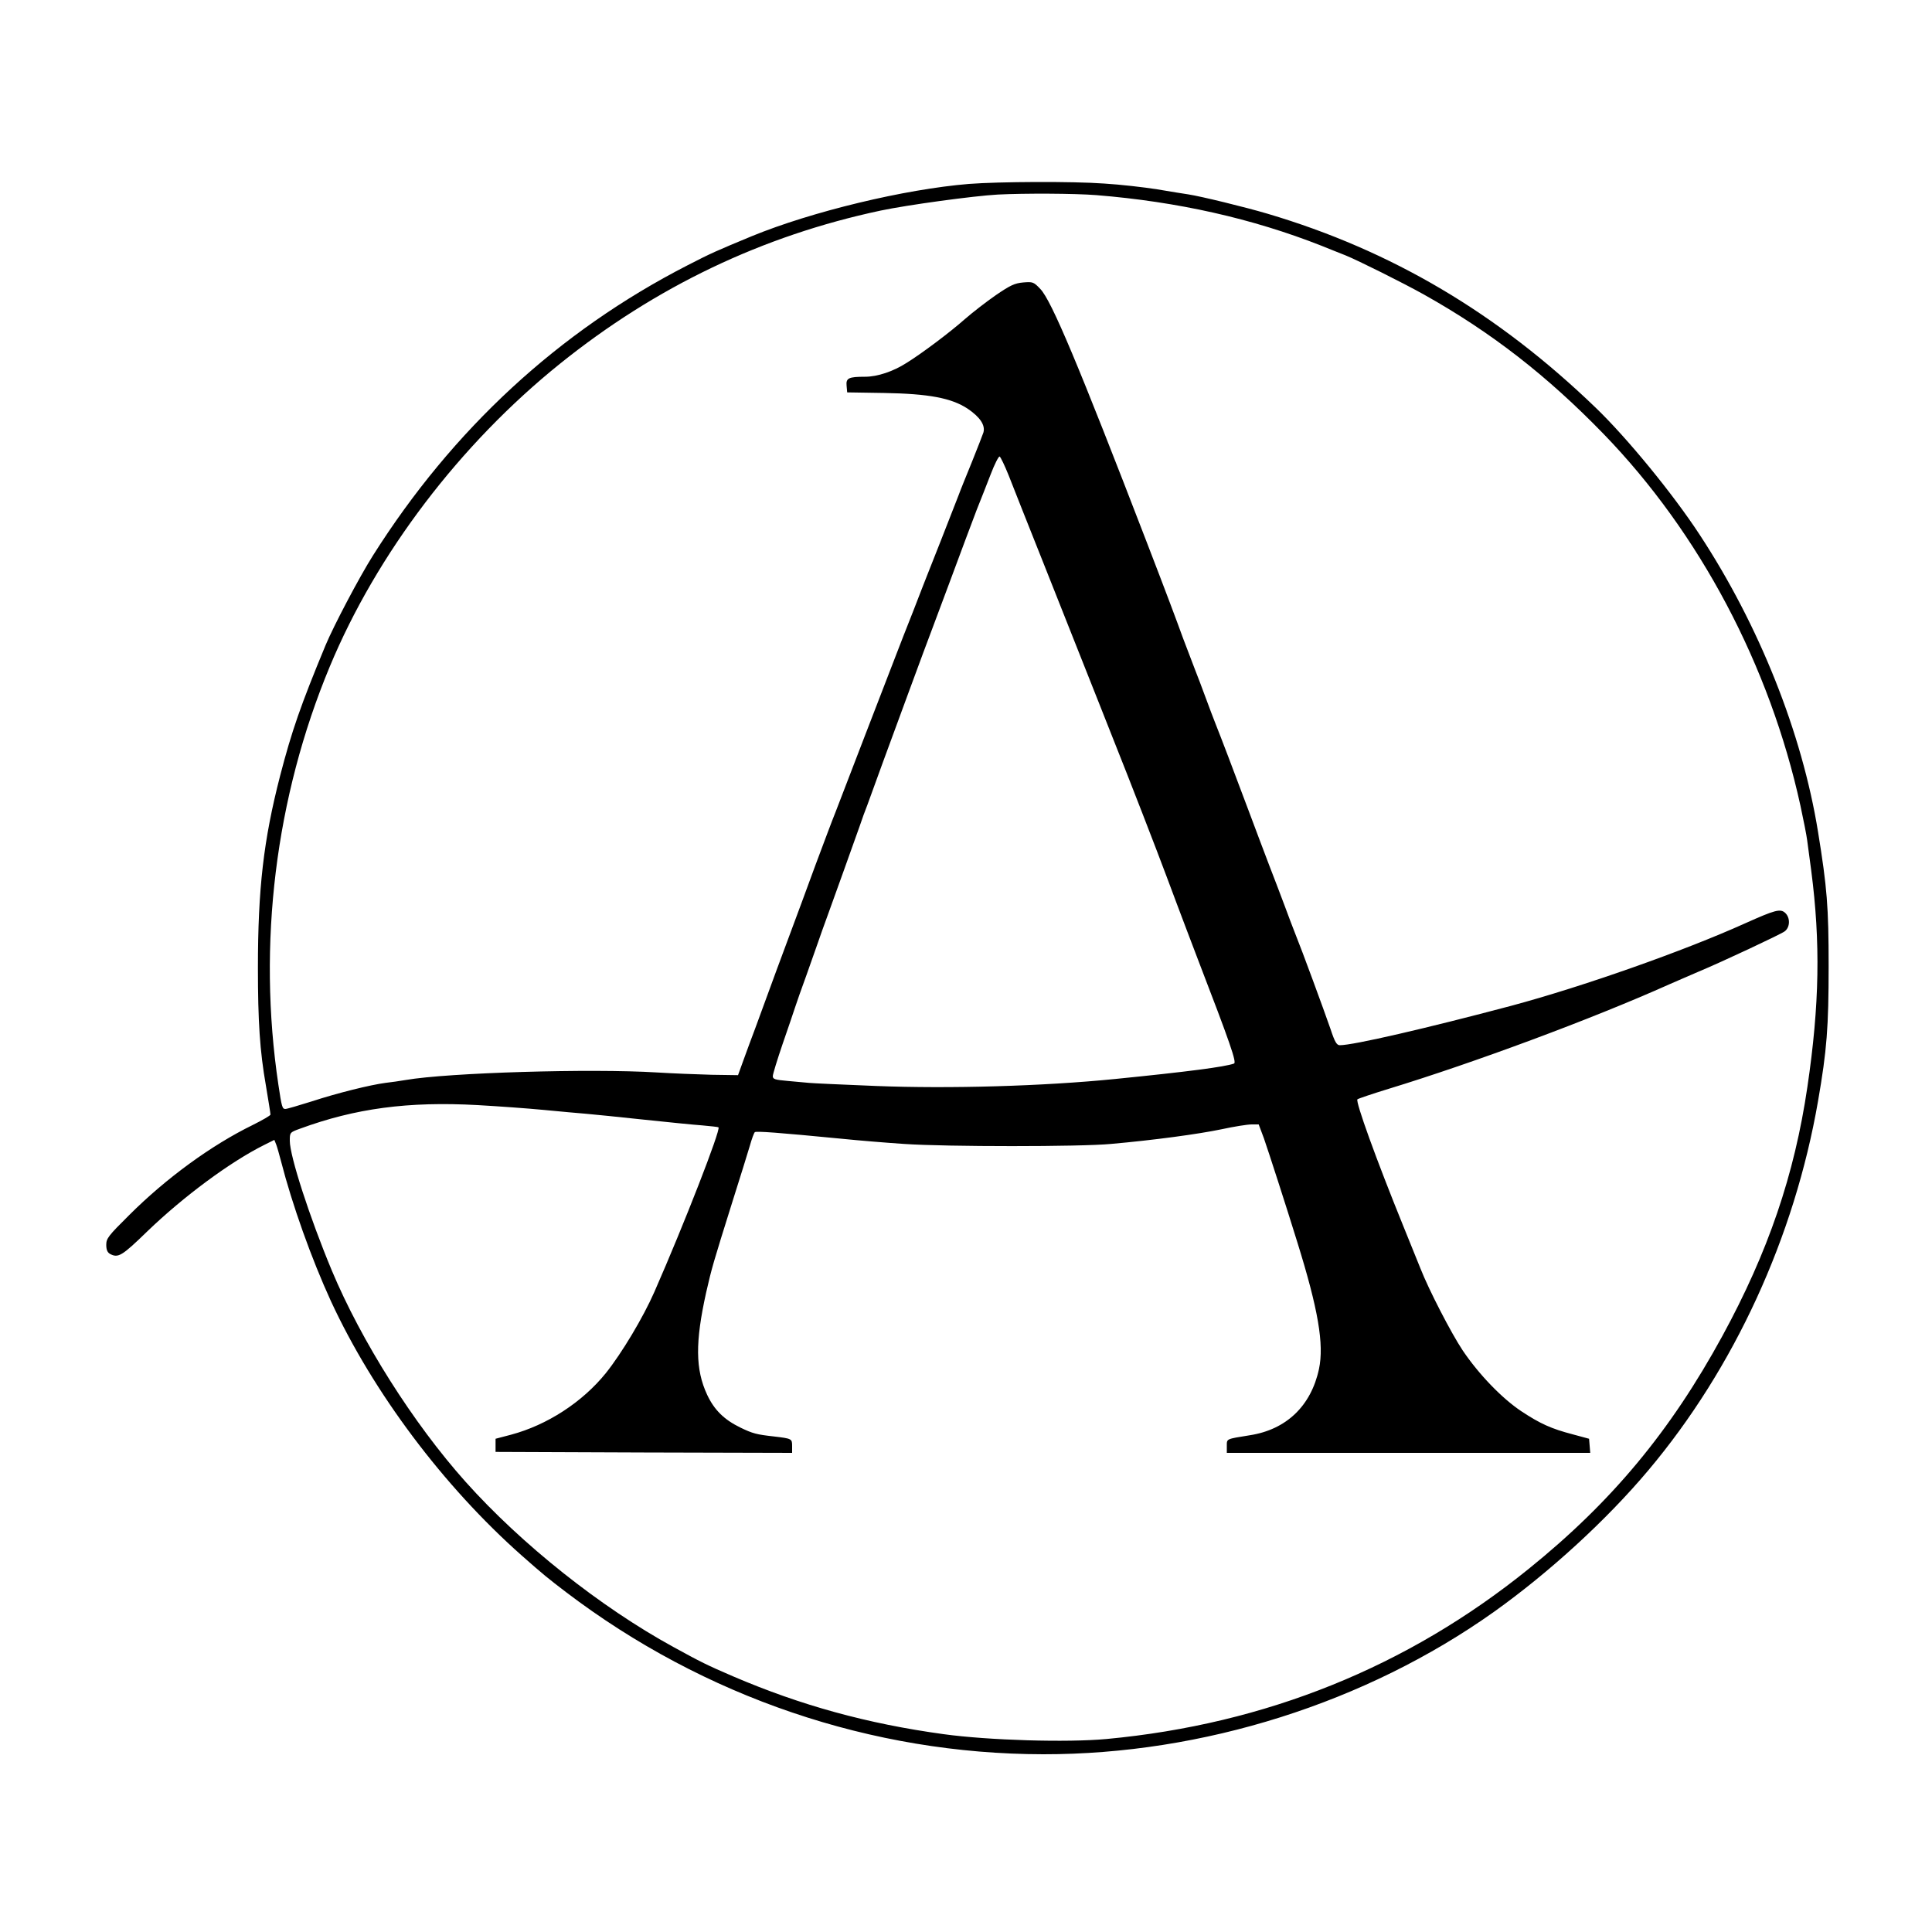 <?xml version="1.0" standalone="no"?>
<!DOCTYPE svg PUBLIC "-//W3C//DTD SVG 20010904//EN"
 "http://www.w3.org/TR/2001/REC-SVG-20010904/DTD/svg10.dtd">
<svg version="1.0" xmlns="http://www.w3.org/2000/svg"
 width="1000pt" height="1000pt" viewBox="0 0 1000 1000"
 preserveAspectRatio="xMidYMid meet">
<g transform="translate(0,1000) scale(0.1,-0.1)"
fill="#000000" stroke="none">
<path d="M5015 9048 c-331 -27 -814 -143 -1125 -271 -181 -75 -209 -87 -331
-150 -667 -342 -1216 -849 -1629 -1503 -69 -109 -203 -363 -245 -464 -129
-311 -175 -444 -235 -675 -86 -333 -115 -585 -115 -995 0 -277 10 -431 41
-607 13 -78 24 -146 24 -152 0 -5 -42 -29 -92 -54 -213 -104 -448 -275 -640
-467 -107 -106 -118 -120 -118 -153 0 -26 6 -39 19 -47 43 -23 62 -11 195 118
185 178 427 358 604 446 l52 26 10 -25 c5 -13 16 -53 25 -87 57 -222 157 -503
258 -723 219 -473 582 -957 987 -1316 112 -99 137 -119 230 -190 714 -543
1582 -838 2470 -839 826 -1 1670 266 2334 738 287 205 581 474 798 732 445
529 756 1207 878 1910 46 265 55 384 55 700 0 304 -8 406 -55 695 -83 513
-305 1069 -613 1538 -138 211 -375 500 -537 656 -508 490 -1058 815 -1700
1005 -115 34 -344 90 -410 100 -19 3 -91 14 -160 26 -69 11 -192 25 -275 30
-165 12 -544 10 -700 -2z m660 -58 c421 -34 807 -121 1165 -262 41 -17 98 -39
125 -50 64 -26 297 -142 406 -203 348 -195 637 -420 929 -721 498 -514 860
-1199 1019 -1924 16 -74 32 -155 35 -180 3 -25 13 -96 21 -157 48 -370 43
-693 -20 -1119 -67 -455 -203 -854 -440 -1289 -269 -493 -572 -858 -1002
-1205 -628 -508 -1362 -804 -2185 -881 -205 -19 -611 -7 -844 25 -394 54 -739
149 -1089 299 -135 58 -167 74 -311 153 -376 206 -784 530 -1074 854 -271 303
-540 729 -693 1095 -115 276 -217 591 -217 670 0 43 0 44 53 63 286 105 559
142 920 122 106 -6 260 -17 342 -25 83 -8 182 -17 220 -20 39 -3 171 -17 295
-30 124 -13 261 -27 305 -30 44 -4 82 -8 84 -10 12 -13 -177 -499 -332 -852
-58 -132 -168 -316 -251 -420 -122 -151 -304 -269 -491 -319 l-80 -21 0 -34 0
-34 768 -3 767 -2 0 35 c0 38 -1 39 -95 50 -89 10 -109 15 -173 46 -84 41
-135 91 -172 170 -61 131 -62 272 -5 529 29 127 35 148 136 470 39 124 80 254
90 289 10 36 22 68 26 71 8 6 119 -2 448 -34 88 -9 234 -21 325 -27 219 -15
912 -15 1070 0 225 20 453 51 573 76 64 14 134 25 155 25 l37 0 27 -72 c23
-66 114 -347 173 -538 108 -347 139 -528 112 -656 -41 -191 -169 -314 -359
-343 -123 -20 -118 -17 -118 -56 l0 -35 941 0 940 0 -3 37 -3 36 -85 23 c-111
29 -168 55 -265 119 -101 67 -221 192 -304 315 -60 90 -176 315 -219 425 -11
28 -50 124 -87 215 -143 352 -250 649 -239 660 5 4 79 29 164 55 438 134 1048
360 1450 540 47 20 114 50 150 65 120 50 425 193 447 209 29 21 30 71 3 96
-25 23 -53 15 -207 -54 -319 -144 -842 -328 -1211 -427 -437 -116 -817 -204
-887 -204 -16 0 -26 16 -48 83 -35 101 -149 411 -182 492 -13 33 -38 98 -55
145 -18 47 -54 144 -82 215 -27 72 -72 189 -98 260 -91 243 -151 400 -175 460
-13 33 -38 98 -55 145 -17 47 -42 112 -55 145 -13 33 -40 105 -61 160 -36 99
-83 225 -189 500 -354 919 -492 1248 -550 1309 -35 37 -39 38 -89 34 -44 -4
-66 -14 -142 -66 -49 -34 -120 -89 -159 -123 -78 -69 -223 -178 -302 -227 -70
-45 -152 -72 -215 -72 -86 0 -100 -7 -96 -47 l3 -34 190 -3 c233 -4 349 -26
433 -81 65 -44 93 -86 82 -124 -5 -14 -31 -82 -59 -151 -28 -69 -60 -147 -70
-175 -35 -90 -152 -389 -163 -415 -6 -14 -37 -95 -70 -180 -34 -85 -73 -186
-88 -225 -15 -38 -89 -230 -164 -425 -75 -195 -143 -371 -150 -390 -8 -19 -28
-72 -45 -117 -17 -46 -44 -118 -60 -160 -16 -43 -48 -130 -71 -193 -50 -135
-86 -232 -130 -350 -17 -47 -42 -114 -55 -150 -13 -36 -38 -103 -55 -150 -18
-47 -45 -121 -61 -165 l-29 -80 -137 2 c-76 2 -203 7 -283 12 -341 21 -1080
-1 -1300 -39 -30 -5 -77 -12 -105 -15 -77 -10 -248 -52 -382 -96 -67 -21 -128
-39 -136 -39 -16 0 -19 11 -36 125 -109 728 -16 1488 266 2165 243 584 674
1151 1191 1567 496 399 1048 663 1660 793 137 29 480 76 607 83 136 7 398 6
510 -3z m-454 -1451 c20 -52 102 -258 182 -459 245 -616 376 -949 434 -1095
30 -77 65 -167 78 -200 28 -71 107 -277 175 -460 27 -71 76 -202 110 -290 169
-439 202 -535 187 -540 -47 -17 -237 -42 -617 -80 -371 -37 -855 -51 -1236
-36 -172 7 -328 14 -346 16 -18 2 -68 6 -110 10 -67 6 -78 9 -78 25 0 10 23
85 51 167 28 81 57 166 64 188 7 22 34 99 60 170 25 72 52 148 60 170 7 22 30
85 50 140 37 101 126 351 165 460 11 33 29 83 40 110 10 28 46 127 80 220 90
244 188 512 210 570 11 28 69 185 131 350 61 165 126 338 144 385 19 47 51
129 72 183 20 53 42 96 47 94 5 -2 26 -46 47 -98z"/>
</g>
</svg>
